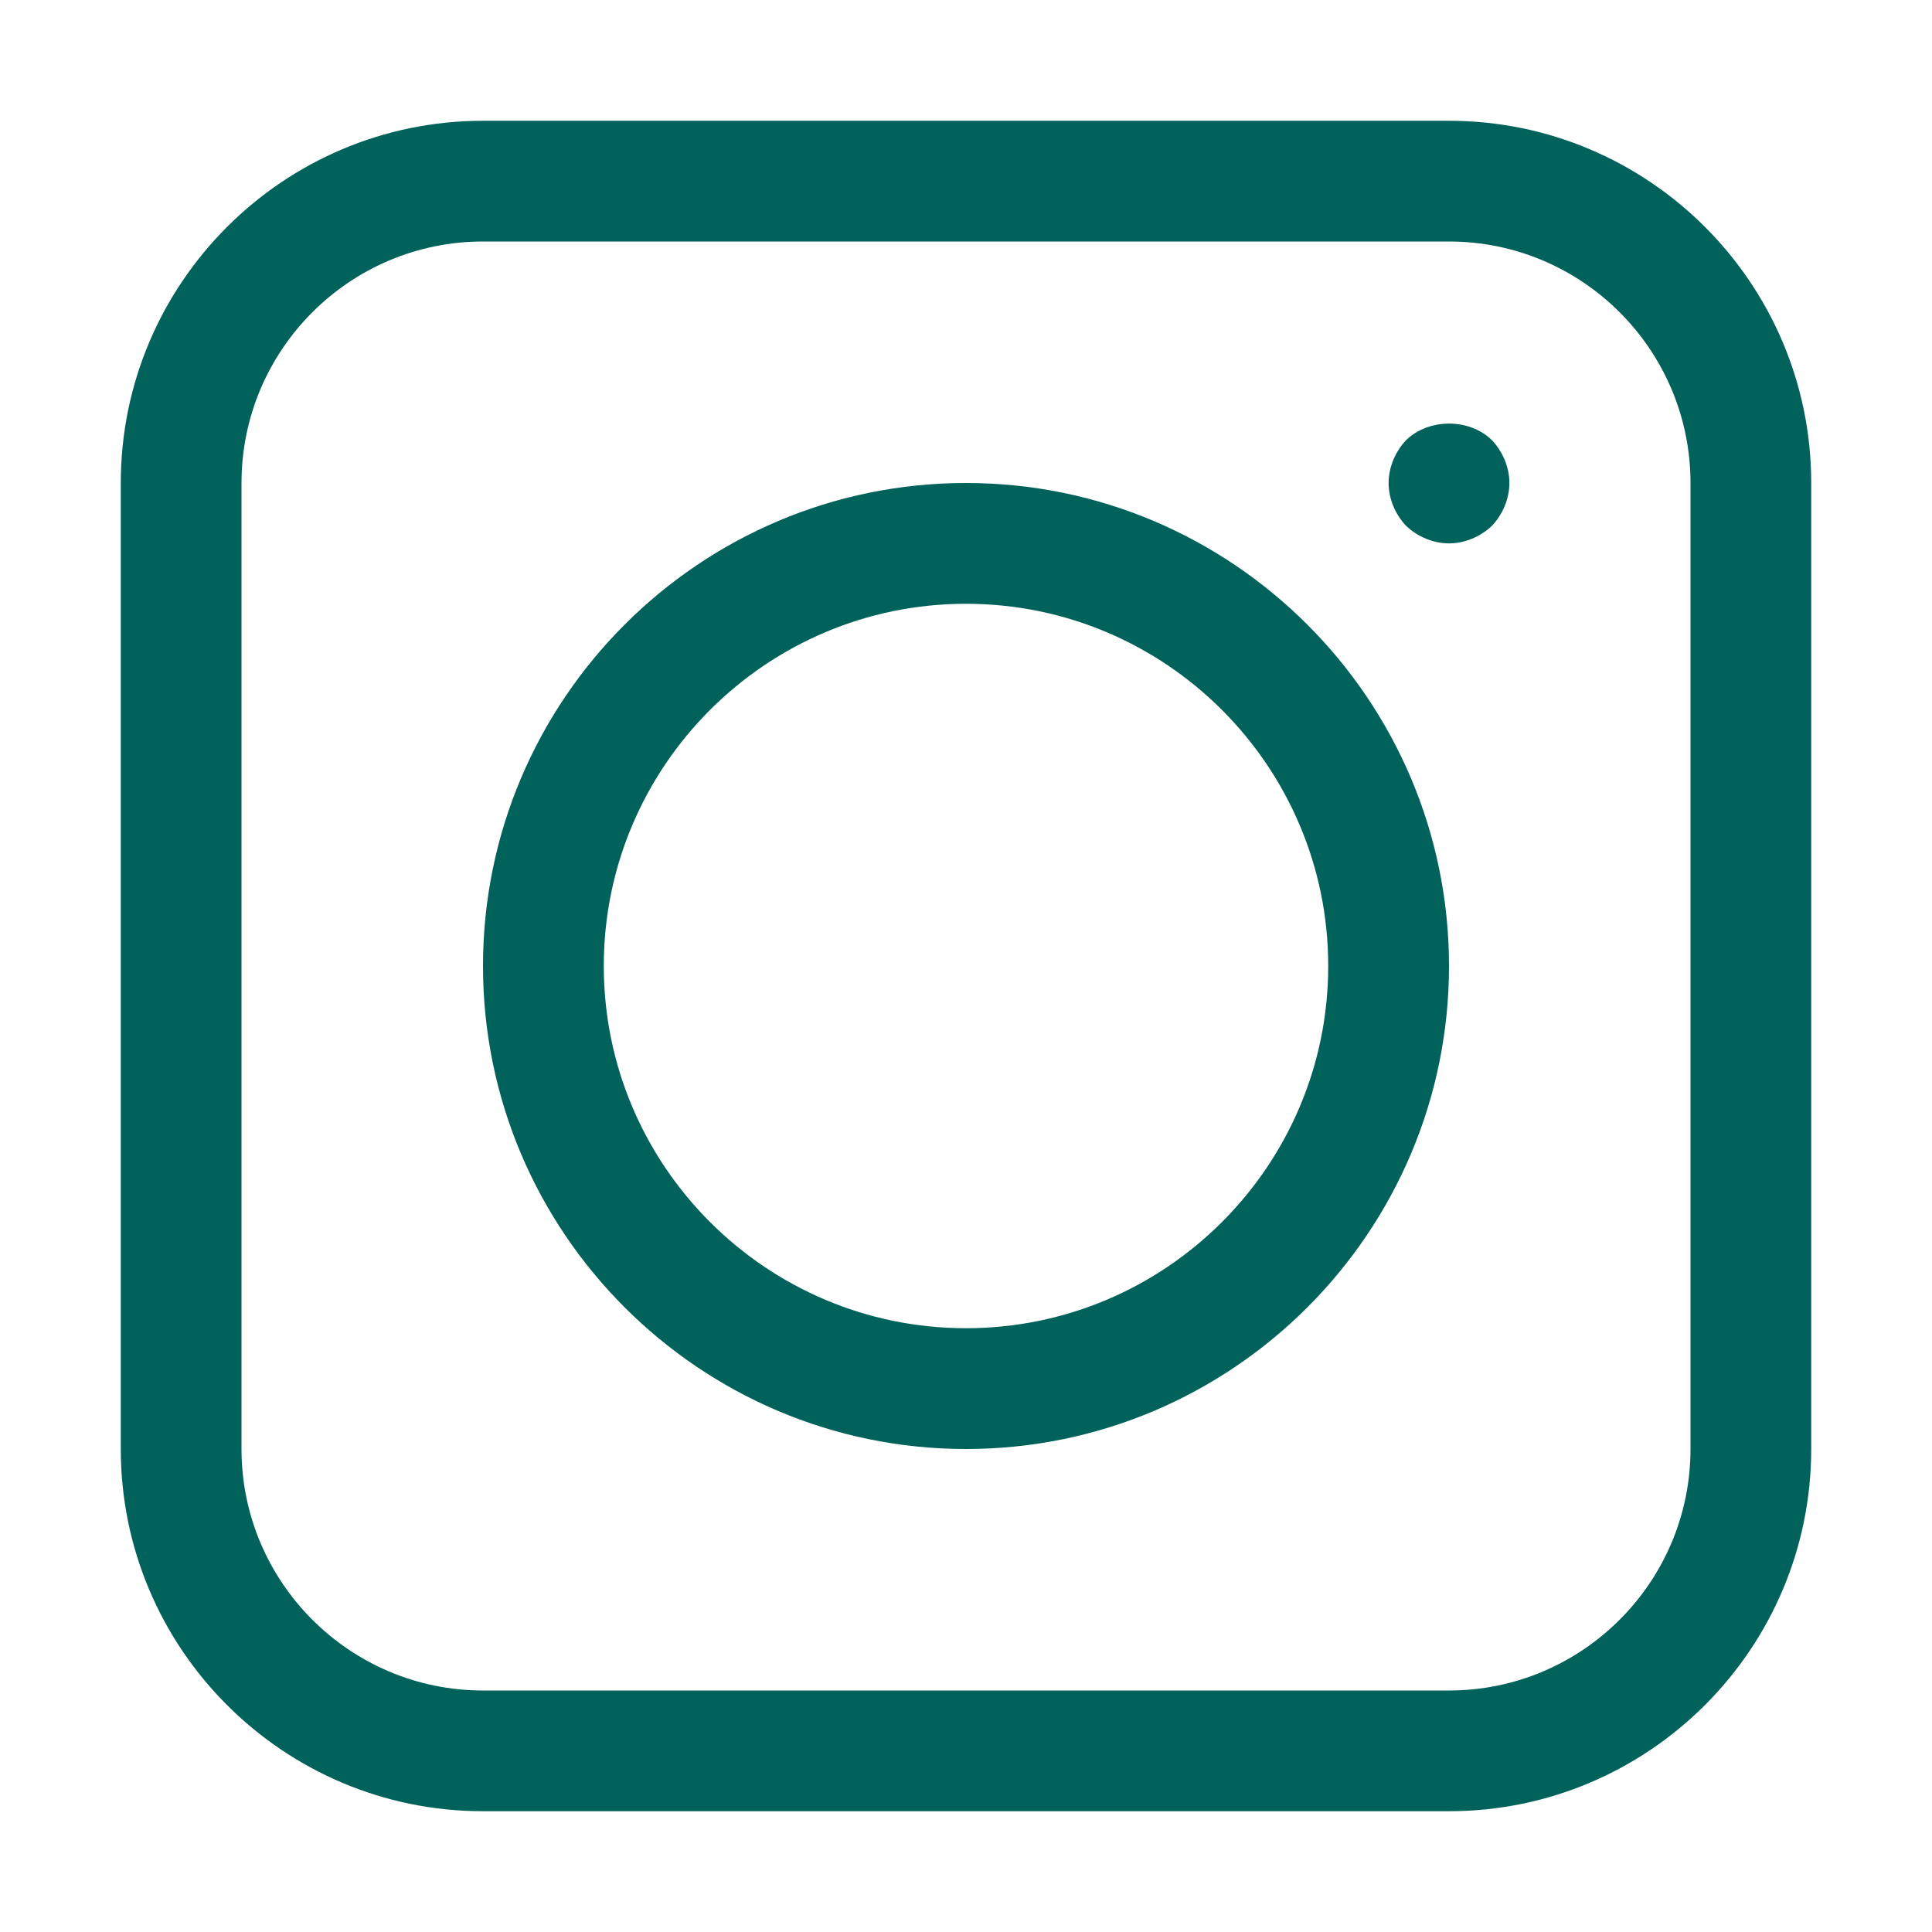 <?xml version="1.0" encoding="UTF-8"?>
<svg xmlns="http://www.w3.org/2000/svg" xmlns:xlink="http://www.w3.org/1999/xlink" width="31" height="31" xml:space="preserve" overflow="hidden">
  <g transform="translate(-602 -492)">
    <path d="M625.25 493.938 609.75 493.938C606.545 493.938 603.938 496.545 603.938 499.75L603.938 515.25C603.938 518.455 606.545 521.062 609.75 521.062L625.25 521.062C628.455 521.062 631.062 518.455 631.062 515.25L631.062 499.75C631.062 496.545 628.455 493.938 625.25 493.938ZM629.125 515.25C629.125 517.387 627.387 519.125 625.25 519.125L609.75 519.125C607.613 519.125 605.875 517.387 605.875 515.25L605.875 499.75C605.875 497.613 607.613 495.875 609.75 495.875L625.25 495.875C627.387 495.875 629.125 497.613 629.125 499.75ZM617.5 499.75C613.227 499.75 609.75 503.227 609.75 507.5 609.75 511.773 613.227 515.25 617.5 515.25 621.773 515.25 625.25 511.773 625.25 507.5 625.25 503.227 621.773 499.75 617.5 499.75ZM617.5 513.312C614.295 513.312 611.688 510.705 611.688 507.5 611.688 504.295 614.295 501.688 617.5 501.688 620.705 501.688 623.312 504.295 623.312 507.5 623.312 510.705 620.705 513.312 617.5 513.312ZM625.938 499.062C626.112 499.246 626.219 499.498 626.219 499.75 626.219 500.002 626.112 500.254 625.938 500.438 625.754 500.612 625.502 500.719 625.25 500.719 624.998 500.719 624.746 500.612 624.562 500.438 624.388 500.254 624.281 500.002 624.281 499.75 624.281 499.498 624.388 499.246 624.562 499.062 624.921 498.713 625.57 498.704 625.938 499.062Z" fill="#00625A"></path>
  </g>
</svg>
